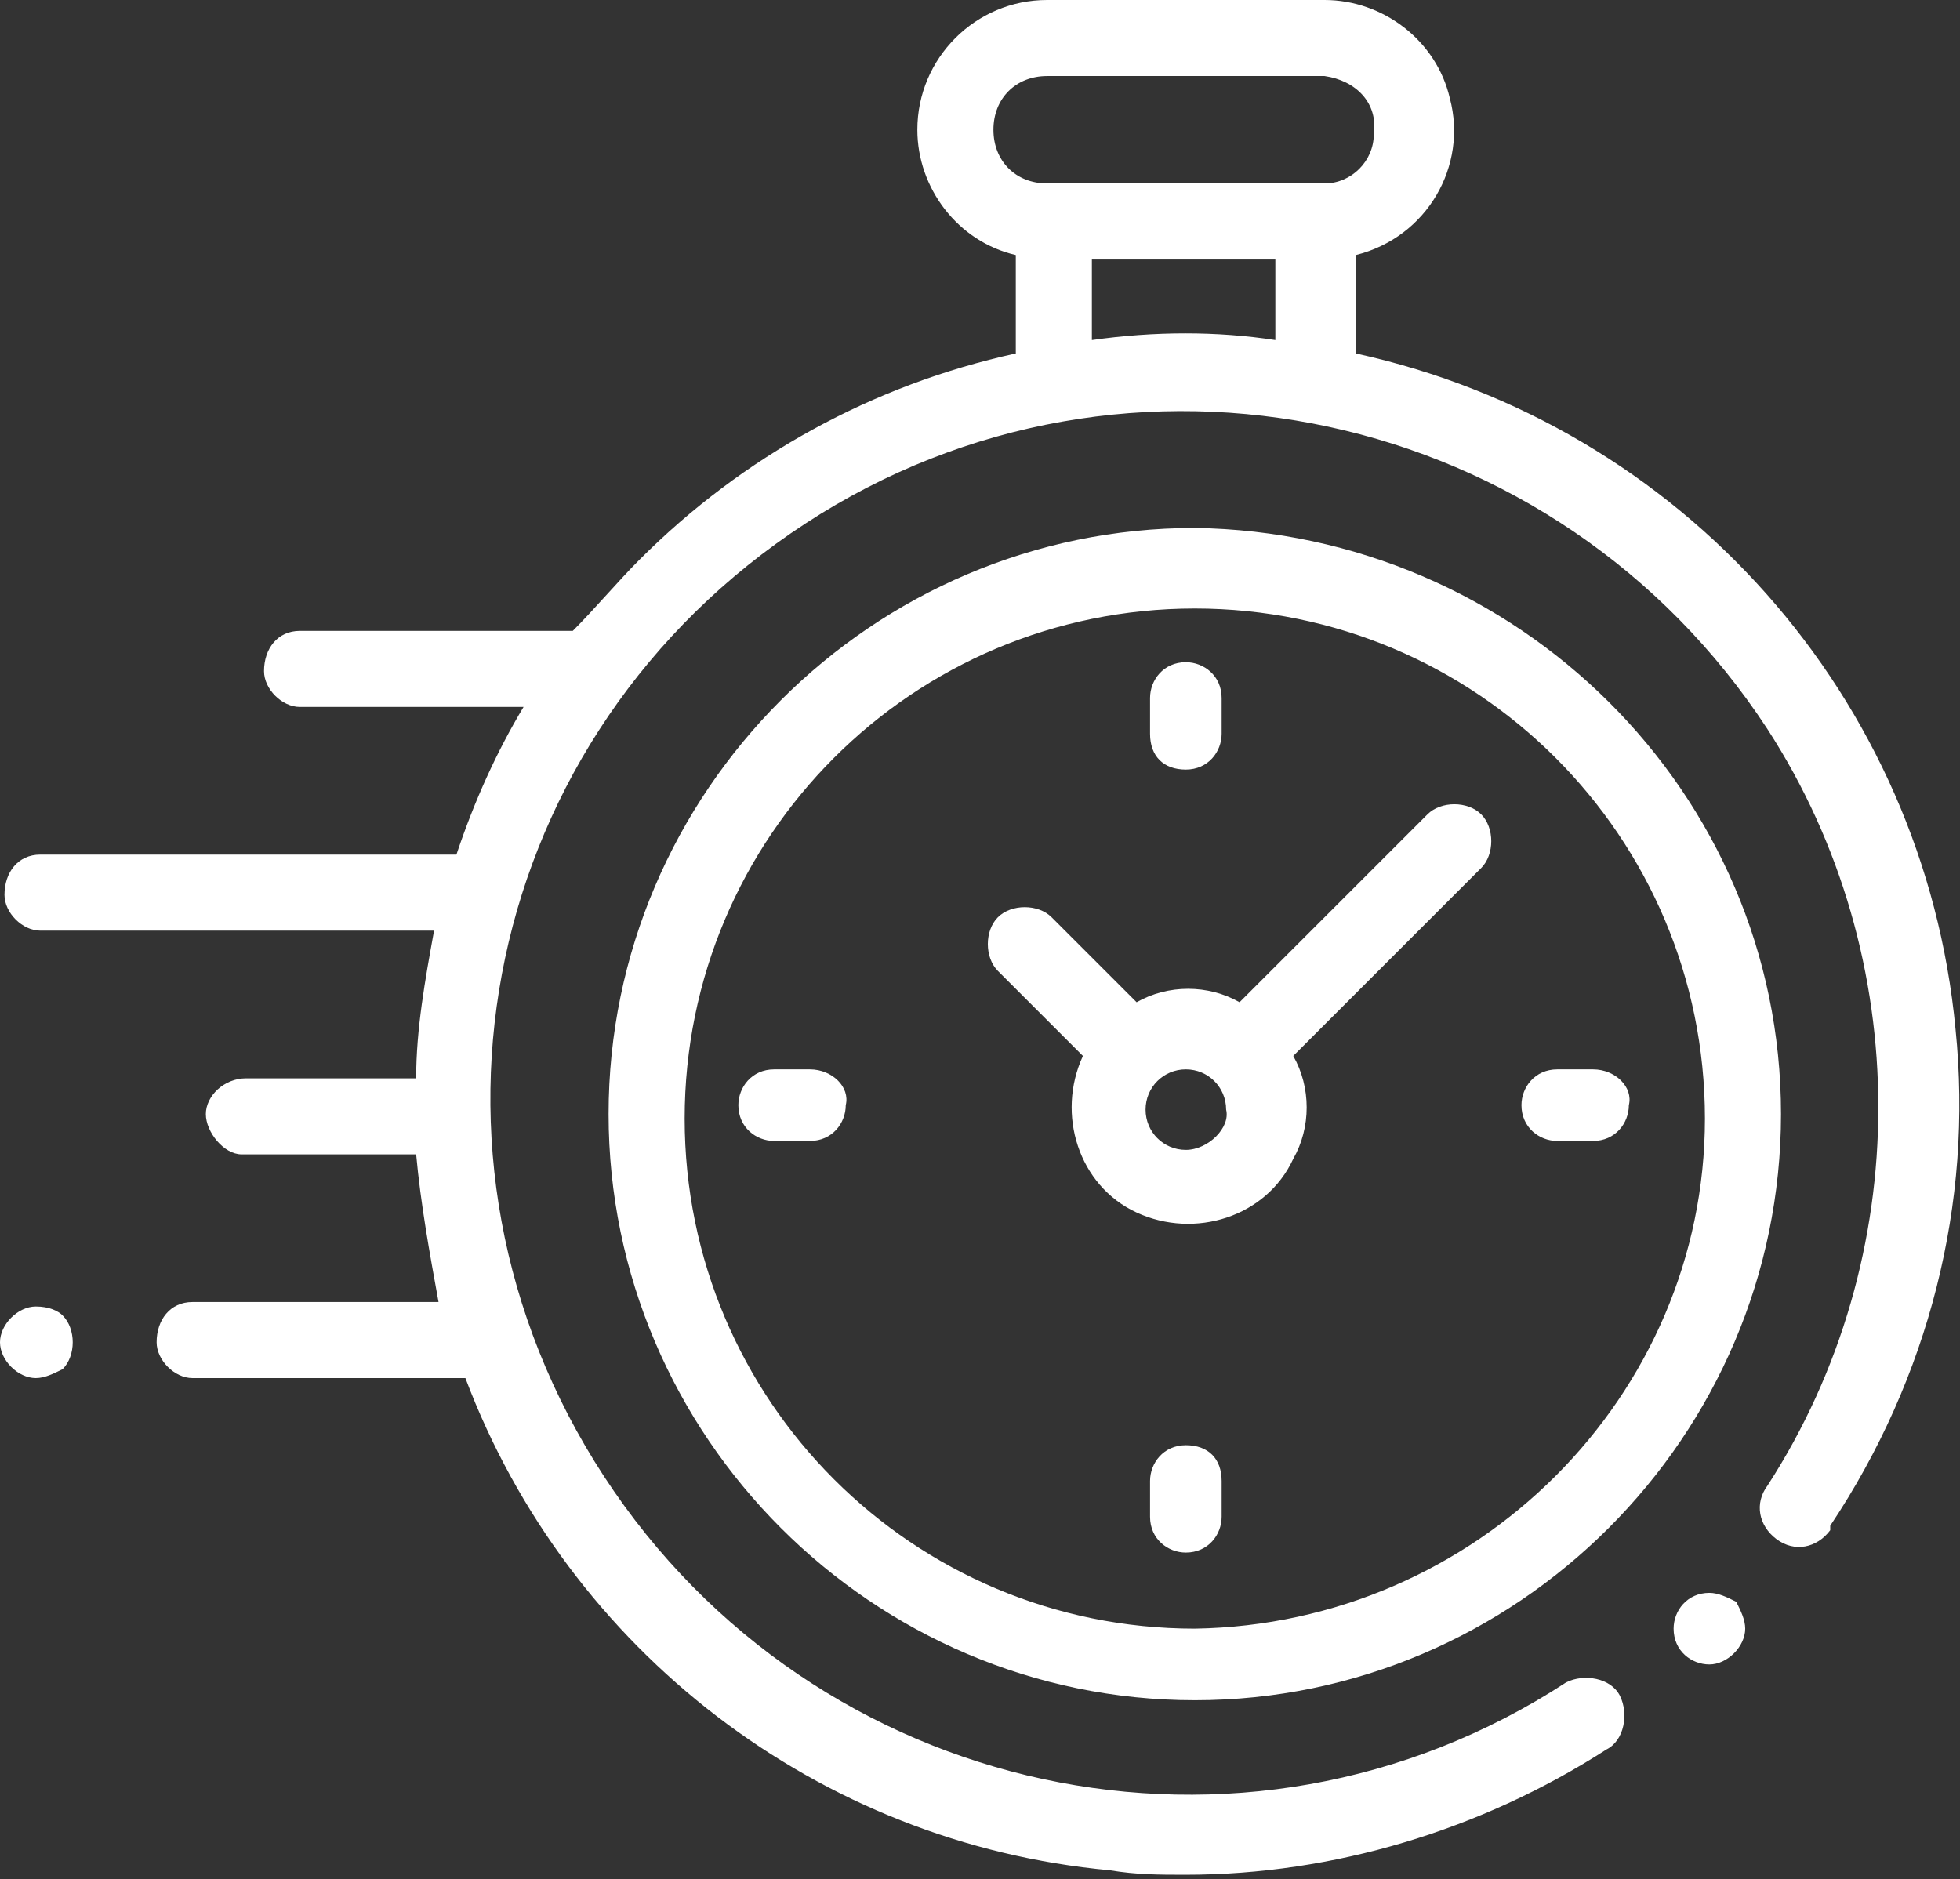 <?xml version="1.0" encoding="utf-8"?>
<!-- Generator: Adobe Illustrator 23.1.0, SVG Export Plug-In . SVG Version: 6.00 Build 0)  -->
<svg version="1.1" id="Camada_1" xmlns="http://www.w3.org/2000/svg" xmlns:xlink="http://www.w3.org/1999/xlink" x="0px" y="0px"
	 viewBox="0 0 43.8 42" style="enable-background:new 0 0 43.8 42;" xml:space="preserve">
<rect x="0" y="0" width="43.8" height="42" fill="#333333" stroke="none"/>
<style type="text/css">
	.st0{fill:#FFFFFF;}
</style>
<g transform="translate(0 -10.262)">
	<g transform="translate(0 10.262)">
		<path class="st0" d="M43.7,23c-0.7-7.4-6.1-13.5-13.4-15.1V5.7c1.6-0.4,2.5-2,2.1-3.5C32.1,0.9,30.9,0,29.6,0h-6.2
			c-1.6,0-2.9,1.3-2.9,2.9c0,1.3,0.9,2.5,2.2,2.8v2.2c-3.2,0.7-6.1,2.3-8.4,4.6c-0.5,0.5-1,1.1-1.5,1.6c0,0,0,0-0.1,0H6.7
			c-0.5,0-0.8,0.4-0.8,0.9c0,0.4,0.4,0.8,0.8,0.8h5c-0.6,1-1.1,2.1-1.5,3.3H0.9c-0.5,0-0.8,0.4-0.8,0.9c0,0.4,0.4,0.8,0.8,0.8h8.8
			c-0.2,1.1-0.4,2.2-0.4,3.3H5.5c-0.5,0-0.9,0.4-0.9,0.8s0.4,0.9,0.8,0.9c0,0,0,0,0.1,0h3.8c0.1,1.1,0.3,2.2,0.5,3.3H4.3
			c-0.5,0-0.8,0.4-0.8,0.9c0,0.4,0.4,0.8,0.8,0.8h6.1c2.3,6.1,7.9,10.4,14.4,11c0.6,0.1,1.1,0.1,1.7,0.1c3.3,0,6.6-1,9.4-2.8
			c0.4-0.2,0.5-0.8,0.3-1.2c-0.2-0.4-0.8-0.5-1.2-0.3c0,0,0,0,0,0c-7.2,4.7-16.8,2.6-21.5-4.6S10.8,16.4,18,11.7s16.8-2.6,21.5,4.6
			c3.3,5.1,3.3,11.8,0,16.9c-0.3,0.4-0.2,0.9,0.2,1.2c0.4,0.3,0.9,0.2,1.2-0.2c0,0,0,0,0-0.1C43.1,30.8,44.1,26.9,43.7,23z
			 M22.2,2.9c0-0.7,0.5-1.2,1.2-1.2l0,0h6.2c0.7,0.1,1.2,0.6,1.1,1.3c0,0.6-0.5,1.1-1.1,1.1h-6.2C22.7,4.1,22.2,3.6,22.2,2.9z
			 M24.4,7.6V5.8h4.1v1.8C27.2,7.4,25.8,7.4,24.4,7.6L24.4,7.6z"/>
		<path class="st0" d="M38.2,35.6c-0.5,0-0.8,0.4-0.8,0.8c0,0.5,0.4,0.8,0.8,0.8s0.8-0.4,0.8-0.8c0-0.2-0.1-0.4-0.2-0.6
			C38.6,35.7,38.4,35.6,38.2,35.6z"/>
		<path class="st0" d="M26.7,11.8c-7.2,0-13.1,5.9-13.1,13.1S19.5,38,26.7,38c7.2,0,13.1-5.9,13.1-13.1
			C39.8,17.7,33.9,11.9,26.7,11.8z M26.7,36.4c-6.3,0-11.4-5.1-11.4-11.4c0-6.3,5.1-11.4,11.4-11.4c6.3,0,11.4,5.1,11.4,11.4l0,0
			C38.1,31.2,33,36.3,26.7,36.4L26.7,36.4z"/>
		<path class="st0" d="M31.9,18.2l-4.2,4.2c-0.7-0.4-1.6-0.4-2.3,0l-1.9-1.9c-0.3-0.3-0.9-0.3-1.2,0s-0.3,0.9,0,1.2l1.9,1.9
			c-0.6,1.3-0.1,2.9,1.2,3.5c1.3,0.6,2.9,0.1,3.5-1.2c0.4-0.7,0.4-1.6,0-2.3l4.1-4.1l0,0l0.1-0.1c0.3-0.3,0.3-0.9,0-1.2
			S32.2,17.9,31.9,18.2L31.9,18.2z M26.5,25.7c-0.5,0-0.9-0.4-0.9-0.9s0.4-0.9,0.9-0.9s0.9,0.4,0.9,0.9l0,0
			C27.5,25.2,27,25.7,26.5,25.7L26.5,25.7z"/>
		<path class="st0" d="M35.6,23.9h-0.8c-0.5,0-0.8,0.4-0.8,0.8c0,0.5,0.4,0.8,0.8,0.8l0,0h0.8c0.5,0,0.8-0.4,0.8-0.8
			C36.5,24.3,36.1,23.9,35.6,23.9z"/>
		<path class="st0" d="M18.1,23.9h-0.8c-0.5,0-0.8,0.4-0.8,0.8c0,0.5,0.4,0.8,0.8,0.8h0.8c0.5,0,0.8-0.4,0.8-0.8
			C19,24.3,18.6,23.9,18.1,23.9z"/>
		<path class="st0" d="M26.5,17.2c0.5,0,0.8-0.4,0.8-0.8v-0.8c0-0.5-0.4-0.8-0.8-0.8c-0.5,0-0.8,0.4-0.8,0.8l0,0v0.8
			C25.7,16.9,26,17.2,26.5,17.2C26.5,17.2,26.5,17.2,26.5,17.2z"/>
		<path class="st0" d="M26.5,32.3c-0.5,0-0.8,0.4-0.8,0.8v0.8c0,0.5,0.4,0.8,0.8,0.8c0.5,0,0.8-0.4,0.8-0.8v-0.8
			C27.3,32.6,27,32.3,26.5,32.3C26.5,32.3,26.5,32.3,26.5,32.3z"/>
		<path class="st0" d="M0.8,29.2C0.4,29.2,0,29.6,0,30s0.4,0.8,0.8,0.8c0.2,0,0.4-0.1,0.6-0.2c0.3-0.3,0.3-0.9,0-1.2
			C1.3,29.3,1.1,29.2,0.8,29.2z"/>
	</g>
</g>
</svg>
